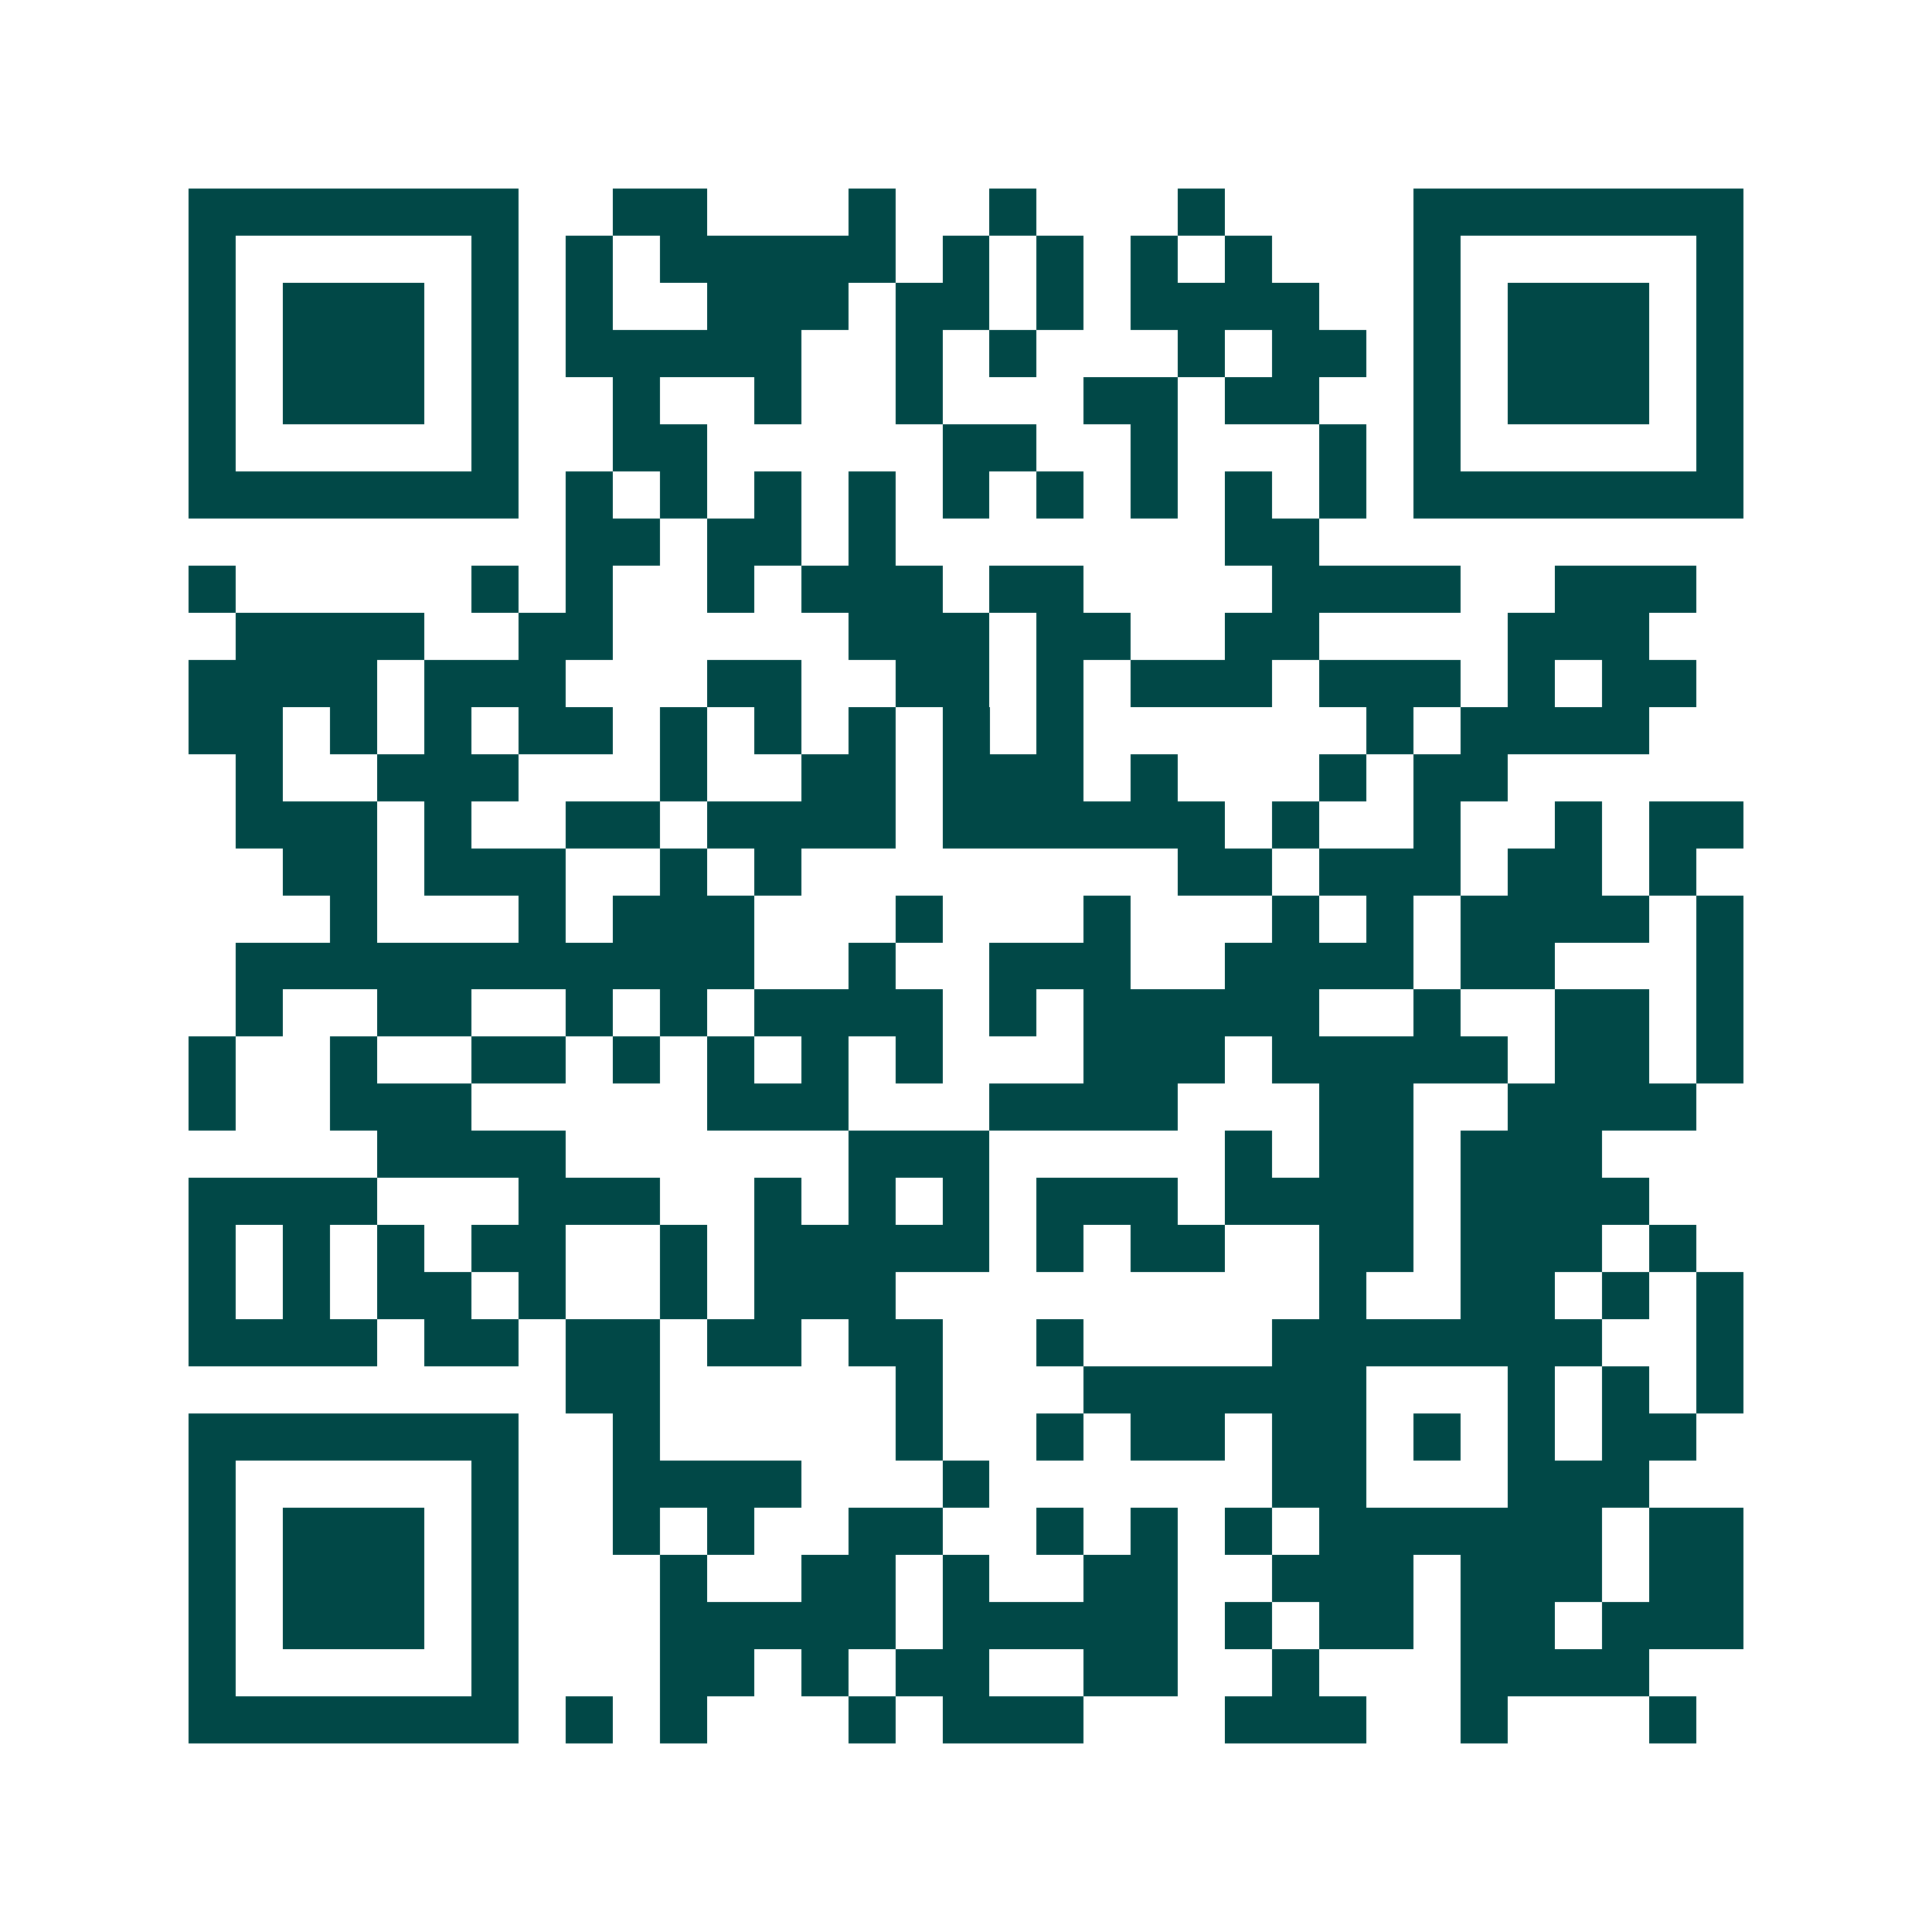 <svg xmlns="http://www.w3.org/2000/svg" width="200" height="200" viewBox="0 0 41 41" shape-rendering="crispEdges"><path fill="#ffffff" d="M0 0h41v41H0z"/><path stroke="#014847" d="M4 4.5h7m2 0h2m3 0h1m2 0h1m3 0h1m4 0h7M4 5.5h1m5 0h1m1 0h1m1 0h5m1 0h1m1 0h1m1 0h1m1 0h1m3 0h1m5 0h1M4 6.5h1m1 0h3m1 0h1m1 0h1m2 0h3m1 0h2m1 0h1m1 0h4m2 0h1m1 0h3m1 0h1M4 7.5h1m1 0h3m1 0h1m1 0h5m2 0h1m1 0h1m3 0h1m1 0h2m1 0h1m1 0h3m1 0h1M4 8.5h1m1 0h3m1 0h1m2 0h1m2 0h1m2 0h1m3 0h2m1 0h2m2 0h1m1 0h3m1 0h1M4 9.5h1m5 0h1m2 0h2m5 0h2m2 0h1m3 0h1m1 0h1m5 0h1M4 10.5h7m1 0h1m1 0h1m1 0h1m1 0h1m1 0h1m1 0h1m1 0h1m1 0h1m1 0h1m1 0h7M12 11.5h2m1 0h2m1 0h1m7 0h2M4 12.5h1m5 0h1m1 0h1m2 0h1m1 0h3m1 0h2m4 0h4m2 0h3M5 13.5h4m2 0h2m5 0h3m1 0h2m2 0h2m4 0h3M4 14.5h4m1 0h3m3 0h2m2 0h2m1 0h1m1 0h3m1 0h3m1 0h1m1 0h2M4 15.5h2m1 0h1m1 0h1m1 0h2m1 0h1m1 0h1m1 0h1m1 0h1m1 0h1m6 0h1m1 0h4M5 16.5h1m2 0h3m3 0h1m2 0h2m1 0h3m1 0h1m3 0h1m1 0h2M5 17.5h3m1 0h1m2 0h2m1 0h4m1 0h6m1 0h1m2 0h1m2 0h1m1 0h2M6 18.5h2m1 0h3m2 0h1m1 0h1m8 0h2m1 0h3m1 0h2m1 0h1M7 19.5h1m3 0h1m1 0h3m3 0h1m3 0h1m3 0h1m1 0h1m1 0h4m1 0h1M5 20.5h11m2 0h1m2 0h3m2 0h4m1 0h2m3 0h1M5 21.5h1m2 0h2m2 0h1m1 0h1m1 0h4m1 0h1m1 0h5m2 0h1m2 0h2m1 0h1M4 22.5h1m2 0h1m2 0h2m1 0h1m1 0h1m1 0h1m1 0h1m3 0h3m1 0h5m1 0h2m1 0h1M4 23.5h1m2 0h3m5 0h3m3 0h4m3 0h2m2 0h4M8 24.5h4m6 0h3m5 0h1m1 0h2m1 0h3M4 25.5h4m3 0h3m2 0h1m1 0h1m1 0h1m1 0h3m1 0h4m1 0h4M4 26.5h1m1 0h1m1 0h1m1 0h2m2 0h1m1 0h5m1 0h1m1 0h2m2 0h2m1 0h3m1 0h1M4 27.5h1m1 0h1m1 0h2m1 0h1m2 0h1m1 0h3m9 0h1m2 0h2m1 0h1m1 0h1M4 28.5h4m1 0h2m1 0h2m1 0h2m1 0h2m2 0h1m4 0h7m2 0h1M12 29.5h2m5 0h1m3 0h6m3 0h1m1 0h1m1 0h1M4 30.5h7m2 0h1m5 0h1m2 0h1m1 0h2m1 0h2m1 0h1m1 0h1m1 0h2M4 31.5h1m5 0h1m2 0h4m3 0h1m6 0h2m3 0h3M4 32.5h1m1 0h3m1 0h1m2 0h1m1 0h1m2 0h2m2 0h1m1 0h1m1 0h1m1 0h6m1 0h2M4 33.5h1m1 0h3m1 0h1m3 0h1m2 0h2m1 0h1m2 0h2m2 0h3m1 0h3m1 0h2M4 34.5h1m1 0h3m1 0h1m3 0h5m1 0h5m1 0h1m1 0h2m1 0h2m1 0h3M4 35.5h1m5 0h1m3 0h2m1 0h1m1 0h2m2 0h2m2 0h1m3 0h4M4 36.5h7m1 0h1m1 0h1m3 0h1m1 0h3m3 0h3m2 0h1m3 0h1"/></svg>
